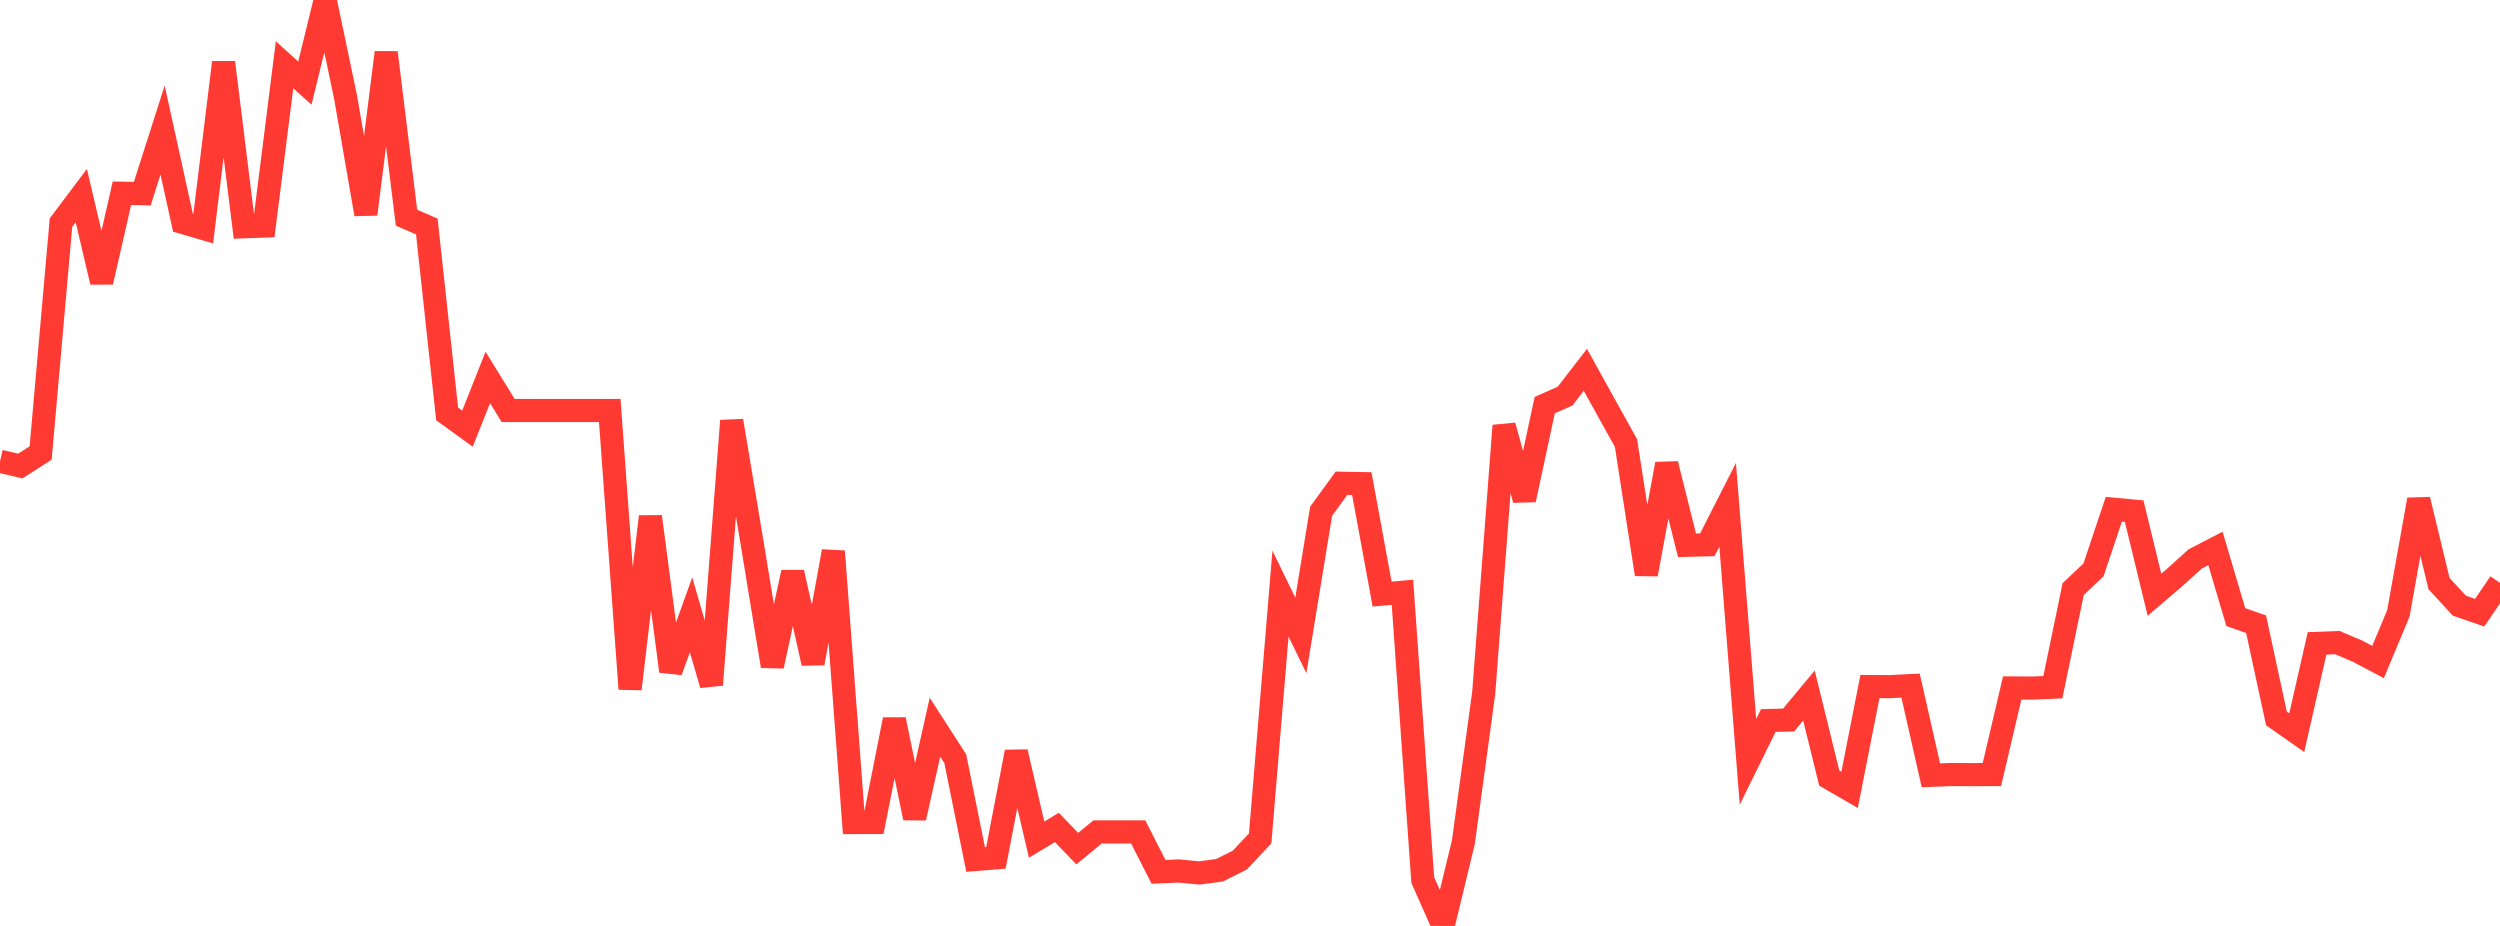 <?xml version="1.0" standalone="no"?>
<!DOCTYPE svg PUBLIC "-//W3C//DTD SVG 1.1//EN" "http://www.w3.org/Graphics/SVG/1.1/DTD/svg11.dtd">

<svg width="135" height="50" viewBox="0 0 135 50" preserveAspectRatio="none" 
  xmlns="http://www.w3.org/2000/svg"
  xmlns:xlink="http://www.w3.org/1999/xlink">


<polyline points="0.0, 24.909 1.098, 25.165 2.195, 24.461 3.293, 12.023 4.39, 10.566 5.488, 15.229 6.585, 10.434 7.683, 10.457 8.78, 7.023 9.878, 12.016 10.976, 12.337 12.073, 3.371 13.171, 12.246 14.268, 12.207 15.366, 3.497 16.463, 4.49 17.561, 0.0 18.659, 5.236 19.756, 11.568 20.854, 2.836 21.951, 11.754 23.049, 12.234 24.146, 22.352 25.244, 23.146 26.341, 20.382 27.439, 22.166 28.537, 22.166 29.634, 22.166 30.732, 22.166 31.829, 22.166 32.927, 22.166 34.024, 37.203 35.122, 27.895 36.22, 36.247 37.317, 33.2 38.415, 36.98 39.512, 22.72 40.61, 29.298 41.707, 35.97 42.805, 30.908 43.902, 35.815 45.0, 29.771 46.098, 44.417 47.195, 44.415 48.293, 38.856 49.39, 44.17 50.488, 39.271 51.585, 40.972 52.683, 46.411 53.78, 46.324 54.878, 40.603 55.976, 45.341 57.073, 44.683 58.171, 45.826 59.268, 44.924 60.366, 44.924 61.463, 44.924 62.561, 47.081 63.659, 47.032 64.756, 47.14 65.854, 46.994 66.951, 46.444 68.049, 45.273 69.146, 32.056 70.244, 34.31 71.341, 27.608 72.439, 26.096 73.537, 26.115 74.634, 32.081 75.732, 31.983 76.829, 47.52 77.927, 50.0 79.024, 45.467 80.122, 37.405 81.22, 22.985 82.317, 26.989 83.415, 21.877 84.512, 21.391 85.61, 19.971 86.707, 21.952 87.805, 23.926 88.902, 31.012 90.0, 25.054 91.098, 29.445 92.195, 29.418 93.293, 27.259 94.39, 41.136 95.488, 38.909 96.585, 38.881 97.683, 37.561 98.78, 42.017 99.878, 42.653 100.976, 37.073 102.073, 37.078 103.171, 37.023 104.268, 41.867 105.366, 41.824 106.463, 41.83 107.561, 41.826 108.659, 37.149 109.756, 37.156 110.854, 37.11 111.951, 31.811 113.049, 30.774 114.146, 27.5 115.244, 27.601 116.341, 32.117 117.439, 31.178 118.537, 30.185 119.634, 29.616 120.732, 33.322 121.829, 33.709 122.927, 38.794 124.024, 39.563 125.122, 34.742 126.22, 34.701 127.317, 35.168 128.415, 35.749 129.512, 33.121 130.61, 26.979 131.707, 31.514 132.805, 32.706 133.902, 33.085 135.0, 31.473" fill="none" stroke="#ff3a33" stroke-width="1.25"/>

</svg>
